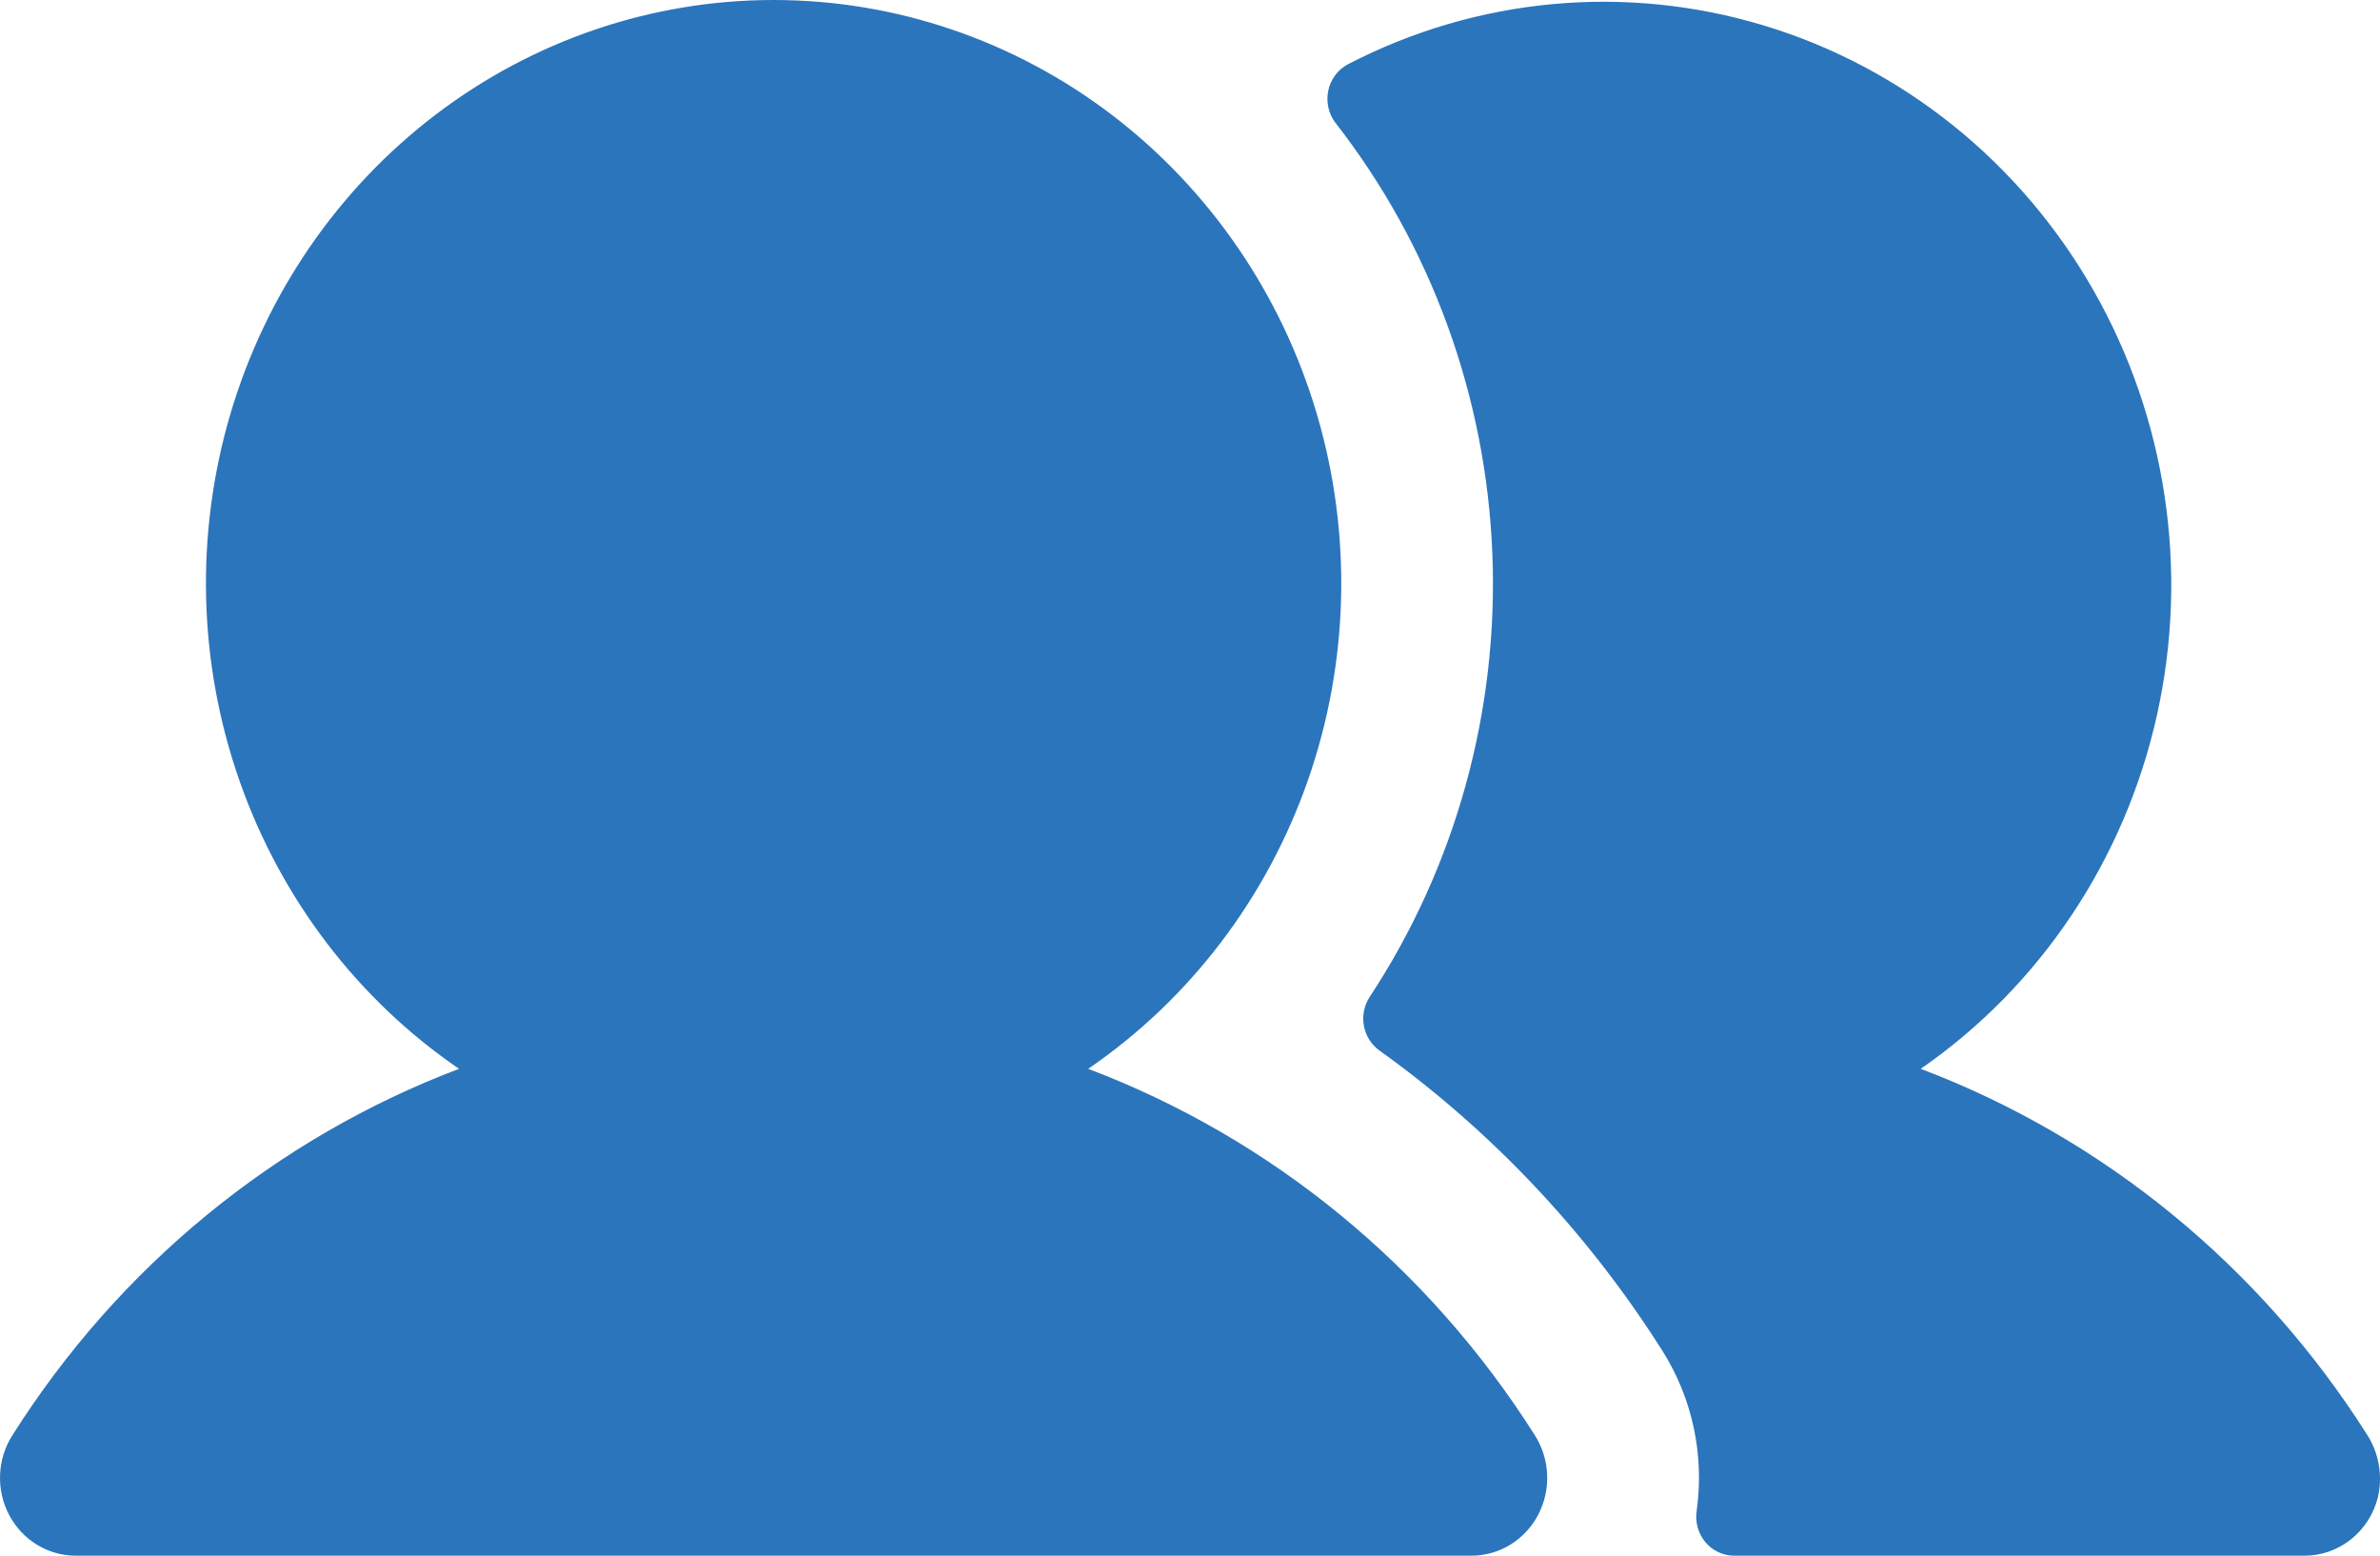 <svg width="101" height="66" viewBox="0 0 101 66" fill="none" xmlns="http://www.w3.org/2000/svg">
<path d="M65.138 60.898C65.454 61.396 65.633 61.972 65.656 62.566C65.68 63.16 65.547 63.749 65.272 64.272C64.996 64.794 64.588 65.231 64.091 65.535C63.594 65.839 63.026 66 62.448 66H3.212C2.633 66 2.065 65.839 1.568 65.535C1.071 65.231 0.663 64.794 0.388 64.272C0.112 63.749 -0.021 63.16 0.003 62.566C0.026 61.972 0.206 61.396 0.522 60.898C5.043 53.749 11.693 48.293 19.48 45.345C15.175 42.401 11.907 38.112 10.159 33.112C8.41 28.113 8.274 22.668 9.771 17.583C11.268 12.498 14.319 8.043 18.471 4.876C22.624 1.71 27.658 0 32.83 0C38.001 0 43.035 1.71 47.188 4.876C51.34 8.043 54.391 12.498 55.888 17.583C57.385 22.668 57.249 28.113 55.501 33.112C53.752 38.112 50.484 42.401 46.179 45.345C53.966 48.293 60.616 53.749 65.138 60.898ZM100.433 60.836C95.91 53.717 89.275 48.285 81.51 45.345C86.593 41.828 90.179 36.455 91.54 30.317C92.901 24.18 91.934 17.741 88.836 12.31C85.738 6.879 80.742 2.865 74.865 1.085C68.987 -0.695 62.671 -0.108 57.2 2.728C56.991 2.839 56.808 2.996 56.664 3.187C56.521 3.379 56.42 3.601 56.369 3.837C56.318 4.073 56.318 4.318 56.37 4.554C56.421 4.79 56.522 5.011 56.666 5.203C60.734 10.415 63.07 16.829 63.332 23.504C63.595 30.179 61.769 36.765 58.124 42.297C57.888 42.659 57.801 43.101 57.881 43.529C57.962 43.956 58.203 44.333 58.553 44.578C63.306 47.986 67.376 52.303 70.538 57.293C71.813 59.3 72.334 61.714 72.003 64.086C71.966 64.322 71.979 64.564 72.042 64.794C72.104 65.024 72.215 65.238 72.366 65.42C72.516 65.602 72.704 65.748 72.915 65.848C73.126 65.948 73.356 66 73.589 66H97.799C98.506 66 99.194 65.761 99.755 65.318C100.316 64.876 100.72 64.256 100.903 63.554C101.014 63.093 101.03 62.612 100.949 62.144C100.868 61.676 100.692 61.23 100.433 60.836Z" fill="#2B75BC"/>
</svg>
